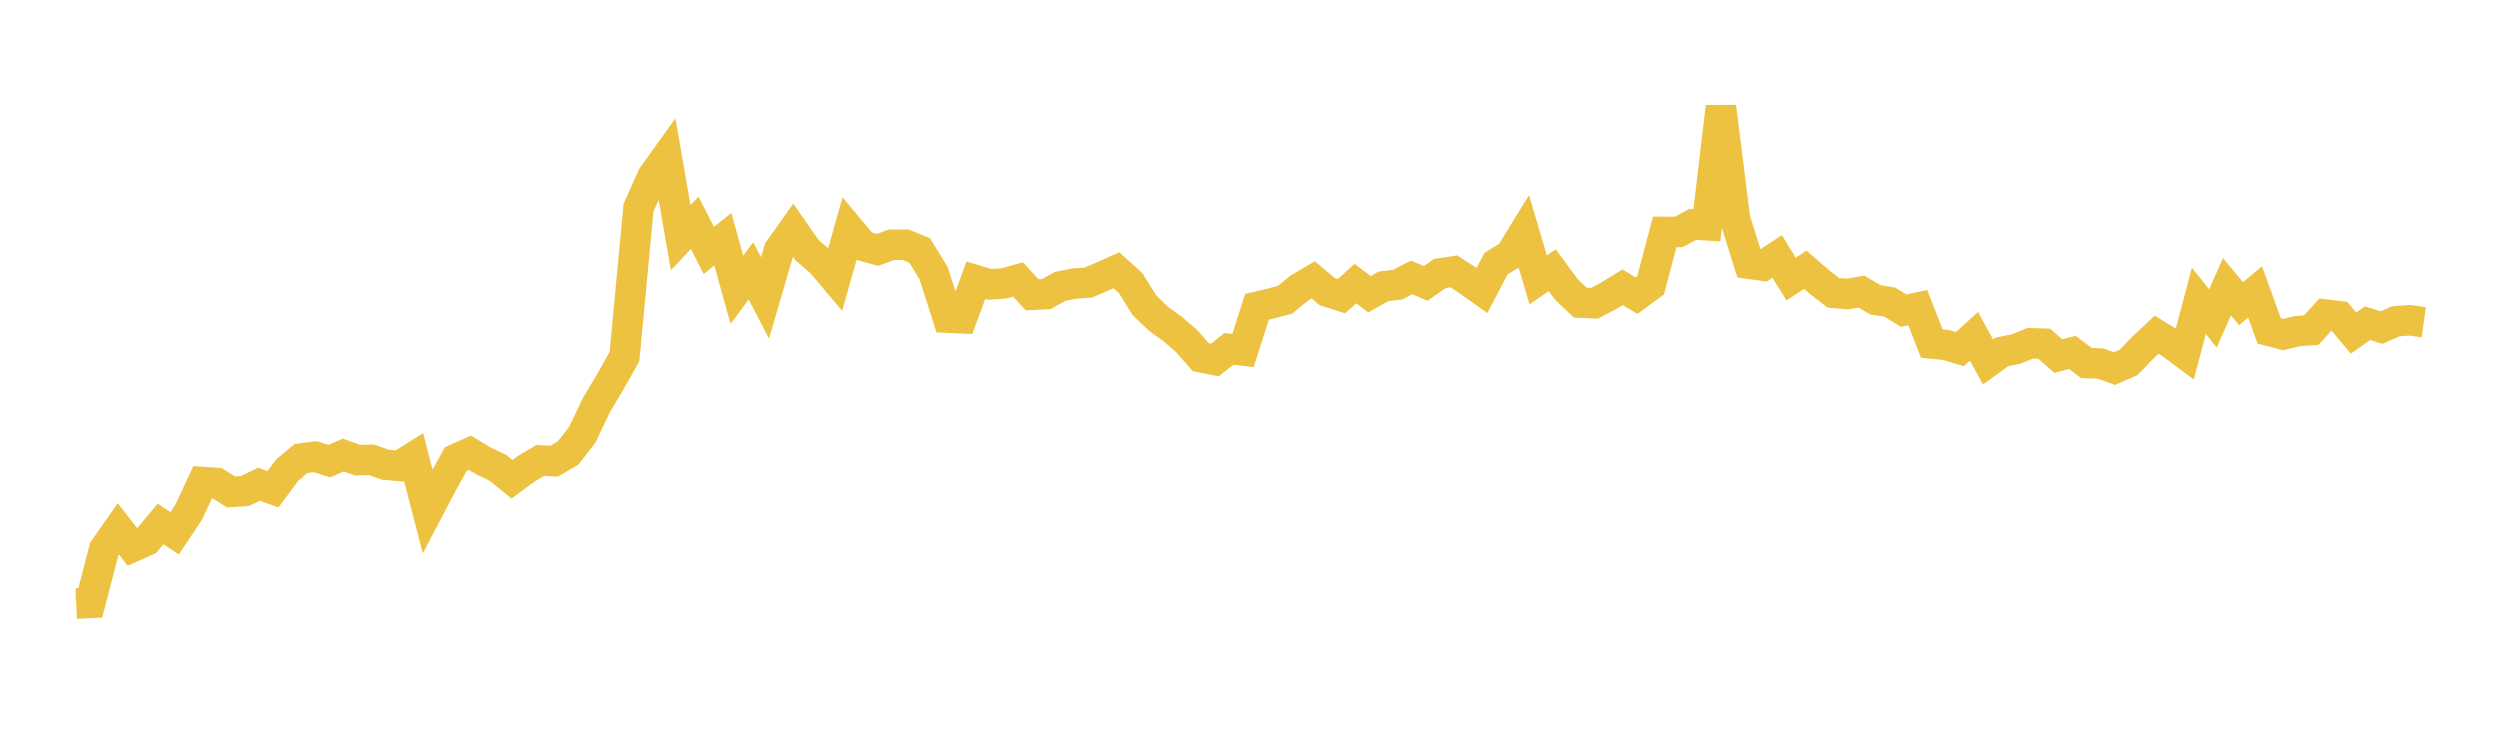 <svg width="164" height="48" xmlns="http://www.w3.org/2000/svg" xmlns:xlink="http://www.w3.org/1999/xlink"><path fill="none" stroke="rgb(237,194,64)" stroke-width="2" d="M5,39.595L5.922,39.551L6.844,36.008L7.766,34.689L8.689,35.88L9.611,35.472L10.533,34.367L11.455,34.985L12.377,33.6L13.299,31.62L14.222,31.684L15.144,32.265L16.066,32.211L16.988,31.765L17.91,32.094L18.832,30.85L19.754,30.074L20.677,29.958L21.599,30.249L22.521,29.849L23.443,30.185L24.365,30.165L25.287,30.484L26.21,30.567L27.132,29.988L28.054,33.543L28.976,31.789L29.898,30.117L30.82,29.701L31.743,30.253L32.665,30.689L33.587,31.439L34.509,30.76L35.431,30.209L36.353,30.251L37.275,29.71L38.198,28.521L39.12,26.579L40.042,25.036L40.964,23.393L41.886,13.626L42.808,11.566L43.731,10.281L44.653,15.591L45.575,14.616L46.497,16.428L47.419,15.696L48.341,19.011L49.263,17.766L50.186,19.544L51.108,16.391L52.03,15.096L52.952,16.421L53.874,17.213L54.796,18.305L55.719,15.037L56.641,16.137L57.563,16.395L58.485,16.057L59.407,16.055L60.329,16.429L61.251,17.929L62.174,20.839L63.096,20.878L64.018,18.382L64.94,18.656L65.862,18.591L66.784,18.336L67.707,19.339L68.629,19.292L69.551,18.789L70.473,18.602L71.395,18.537L72.317,18.139L73.24,17.73L74.162,18.561L75.084,20.039L76.006,20.921L76.928,21.582L77.85,22.381L78.772,23.435L79.695,23.614L80.617,22.887L81.539,22.994L82.461,20.124L83.383,19.906L84.305,19.658L85.228,18.902L86.15,18.359L87.072,19.137L87.994,19.429L88.916,18.605L89.838,19.304L90.76,18.782L91.683,18.677L92.605,18.196L93.527,18.595L94.449,17.942L95.371,17.801L96.293,18.4L97.216,19.059L98.138,17.293L99.06,16.731L99.982,15.231L100.904,18.362L101.826,17.728L102.749,18.981L103.671,19.854L104.593,19.895L105.515,19.414L106.437,18.845L107.359,19.394L108.281,18.72L109.204,15.212L110.126,15.216L111.048,14.719L111.97,14.78L112.892,7.003L113.814,14.349L114.737,17.302L115.659,17.427L116.581,16.827L117.503,18.308L118.425,17.693L119.347,18.493L120.269,19.209L121.192,19.29L122.114,19.131L123.036,19.674L123.958,19.813L124.88,20.379L125.802,20.18L126.725,22.533L127.647,22.626L128.569,22.903L129.491,22.06L130.413,23.747L131.335,23.079L132.257,22.896L133.18,22.519L134.102,22.548L135.024,23.356L135.946,23.116L136.868,23.815L137.79,23.847L138.713,24.176L139.635,23.774L140.557,22.819L141.479,21.957L142.401,22.523L143.323,23.209L144.246,19.738L145.168,20.891L146.09,18.811L147.012,19.921L147.934,19.15L148.856,21.704L149.778,21.947L150.701,21.726L151.623,21.656L152.545,20.635L153.467,20.745L154.389,21.852L155.311,21.2L156.234,21.488L157.156,21.08L158.078,21.008L159,21.139"></path></svg>